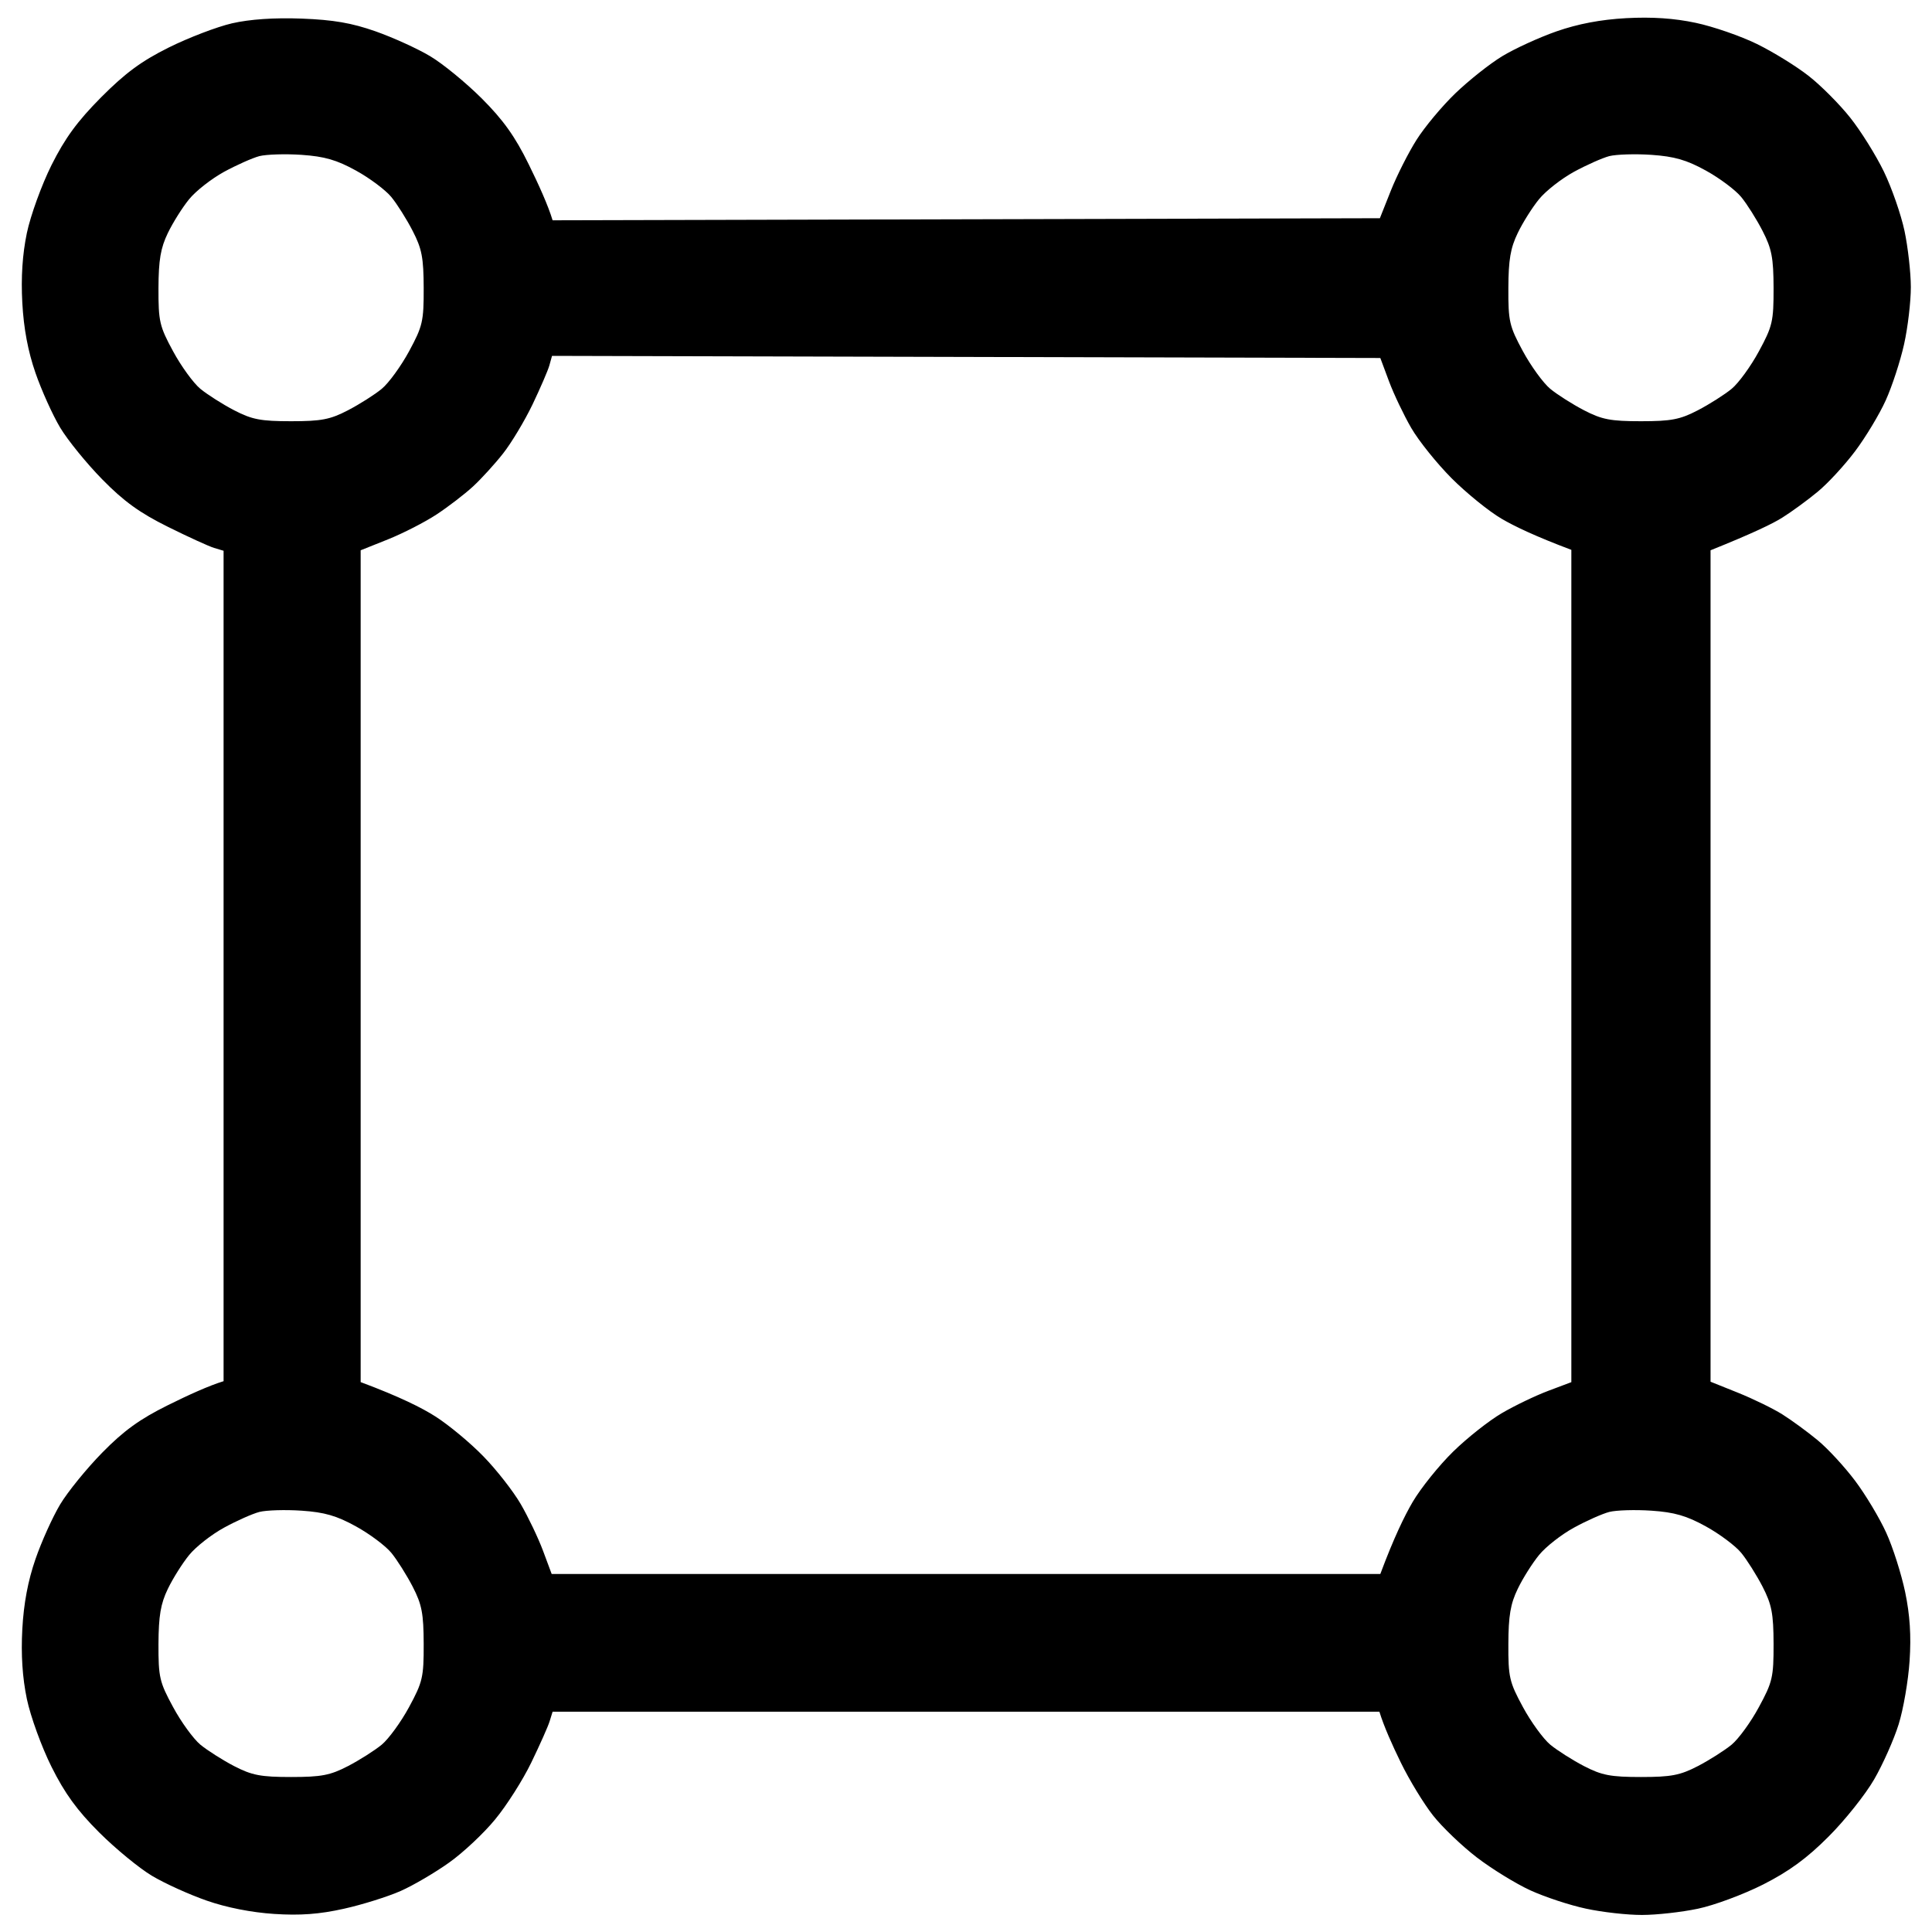 <?xml version="1.0" encoding="UTF-8"?> <svg xmlns="http://www.w3.org/2000/svg" width="40" height="40" viewBox="0 0 40 40" fill="none"><g clip-path="url(#clip0_18_4)"><path fill-rule="evenodd" clip-rule="evenodd" d="M6.245 0.385C6.902 0.41 7.28 0.475 7.773 0.648C8.134 0.775 8.643 1.006 8.905 1.163C9.168 1.319 9.649 1.714 9.975 2.039C10.418 2.482 10.664 2.826 10.945 3.399C11.153 3.821 11.349 4.255 11.441 4.561L28.569 4.518L28.796 3.947C28.921 3.633 29.16 3.16 29.328 2.895C29.495 2.63 29.858 2.195 30.134 1.93C30.41 1.665 30.845 1.319 31.103 1.163C31.362 1.006 31.866 0.775 32.227 0.649C32.669 0.495 33.138 0.405 33.668 0.376C34.203 0.347 34.664 0.378 35.109 0.473C35.469 0.549 36.039 0.746 36.376 0.911C36.712 1.076 37.193 1.373 37.445 1.571C37.698 1.768 38.085 2.157 38.305 2.434C38.526 2.711 38.84 3.215 39.004 3.553C39.167 3.89 39.359 4.443 39.431 4.781C39.502 5.118 39.561 5.641 39.562 5.943C39.562 6.245 39.5 6.777 39.422 7.127C39.344 7.477 39.173 8 39.042 8.289C38.911 8.579 38.625 9.053 38.408 9.342C38.19 9.632 37.841 10.011 37.631 10.183C37.421 10.357 37.092 10.597 36.9 10.717C36.707 10.839 36.294 11.04 35.415 11.393V28.607L35.983 28.835C36.294 28.96 36.707 29.161 36.9 29.282C37.092 29.403 37.421 29.643 37.631 29.817C37.841 29.989 38.19 30.368 38.408 30.658C38.625 30.947 38.915 31.431 39.052 31.733C39.19 32.034 39.365 32.587 39.444 32.961C39.543 33.436 39.571 33.864 39.536 34.386C39.509 34.797 39.407 35.389 39.309 35.702C39.211 36.015 38.983 36.528 38.802 36.841C38.62 37.155 38.196 37.688 37.858 38.025C37.413 38.472 37.042 38.743 36.505 39.016C36.097 39.222 35.489 39.448 35.153 39.518C34.817 39.589 34.296 39.647 33.996 39.647C33.695 39.648 33.175 39.59 32.838 39.517C32.502 39.446 31.982 39.274 31.681 39.136C31.381 38.998 30.884 38.692 30.576 38.456C30.268 38.219 29.86 37.829 29.67 37.588C29.479 37.346 29.178 36.853 29.002 36.491C28.825 36.129 28.653 35.745 28.559 35.439H11.441L11.38 35.636C11.347 35.745 11.175 36.129 11 36.491C10.825 36.853 10.488 37.383 10.252 37.668C10.018 37.954 9.59 38.356 9.301 38.561C9.013 38.767 8.562 39.032 8.297 39.15C8.032 39.267 7.502 39.434 7.118 39.519C6.612 39.632 6.214 39.661 5.677 39.626C5.211 39.596 4.69 39.494 4.279 39.35C3.919 39.225 3.41 38.994 3.147 38.837C2.885 38.681 2.392 38.276 2.054 37.939C1.598 37.484 1.341 37.131 1.066 36.579C0.861 36.168 0.632 35.538 0.556 35.175C0.464 34.731 0.433 34.262 0.462 33.728C0.491 33.196 0.58 32.725 0.734 32.281C0.859 31.918 1.089 31.409 1.245 31.148C1.401 30.887 1.794 30.404 2.118 30.074C2.562 29.621 2.895 29.381 3.472 29.095C3.892 28.886 4.324 28.689 4.629 28.596V11.403L4.432 11.344C4.324 11.311 3.892 11.114 3.472 10.905C2.895 10.619 2.562 10.379 2.118 9.926C1.794 9.596 1.401 9.113 1.245 8.852C1.089 8.591 0.859 8.081 0.734 7.719C0.58 7.275 0.491 6.804 0.462 6.272C0.433 5.738 0.464 5.269 0.556 4.825C0.632 4.462 0.861 3.831 1.065 3.421C1.345 2.861 1.601 2.511 2.094 2.014C2.595 1.511 2.928 1.265 3.493 0.984C3.901 0.781 4.491 0.555 4.803 0.483C5.174 0.398 5.674 0.364 6.245 0.385ZM4.638 3.558C4.379 3.7 4.054 3.954 3.917 4.123C3.779 4.291 3.58 4.607 3.475 4.825C3.326 5.133 3.283 5.381 3.281 5.965C3.279 6.653 3.302 6.754 3.583 7.272C3.749 7.58 4.004 7.931 4.148 8.05C4.293 8.169 4.607 8.369 4.847 8.494C5.217 8.686 5.399 8.721 6.026 8.721C6.653 8.721 6.836 8.686 7.205 8.494C7.445 8.369 7.76 8.169 7.904 8.05C8.048 7.931 8.303 7.58 8.47 7.272C8.75 6.754 8.774 6.652 8.772 5.965C8.77 5.337 8.735 5.15 8.544 4.781C8.42 4.539 8.221 4.224 8.102 4.079C7.983 3.934 7.654 3.688 7.371 3.532C6.971 3.311 6.72 3.239 6.245 3.206C5.908 3.183 5.515 3.196 5.371 3.232C5.227 3.27 4.897 3.417 4.638 3.558ZM32.586 3.558C32.327 3.7 32.002 3.954 31.865 4.123C31.727 4.291 31.527 4.607 31.423 4.825C31.273 5.133 31.231 5.381 31.229 5.965C31.226 6.653 31.25 6.754 31.53 7.272C31.697 7.58 31.952 7.931 32.096 8.05C32.24 8.169 32.555 8.369 32.795 8.494C33.164 8.686 33.347 8.721 33.974 8.721C34.601 8.721 34.783 8.686 35.153 8.494C35.393 8.369 35.707 8.169 35.852 8.05C35.996 7.931 36.251 7.58 36.417 7.272C36.698 6.754 36.721 6.652 36.72 5.965C36.718 5.337 36.682 5.15 36.492 4.781C36.368 4.539 36.169 4.224 36.05 4.079C35.931 3.934 35.602 3.688 35.319 3.532C34.919 3.311 34.667 3.239 34.192 3.206C33.856 3.183 33.463 3.196 33.319 3.232C33.175 3.27 32.844 3.417 32.586 3.558ZM11.374 7.566C11.343 7.675 11.185 8.039 11.024 8.377C10.861 8.715 10.589 9.168 10.418 9.386C10.248 9.603 9.966 9.912 9.792 10.073C9.618 10.233 9.279 10.493 9.039 10.651C8.799 10.809 8.348 11.04 8.035 11.166L7.467 11.393V28.615C8.279 28.918 8.741 29.151 9.017 29.328C9.293 29.504 9.741 29.876 10.01 30.154C10.28 30.431 10.627 30.875 10.781 31.14C10.935 31.405 11.143 31.84 11.242 32.105L11.422 32.588H28.578C28.857 31.84 29.078 31.386 29.248 31.096C29.418 30.807 29.795 30.339 30.085 30.055C30.374 29.772 30.828 29.413 31.092 29.259C31.355 29.104 31.789 28.896 32.052 28.797L32.533 28.616V11.384C31.789 11.104 31.355 10.896 31.092 10.742C30.828 10.588 30.361 10.209 30.054 9.902C29.748 9.594 29.371 9.125 29.218 8.86C29.064 8.594 28.857 8.16 28.758 7.895L28.578 7.412L11.429 7.368L11.374 7.566ZM4.638 31.629C4.379 31.77 4.054 32.025 3.917 32.194C3.779 32.362 3.58 32.678 3.475 32.896C3.326 33.204 3.284 33.452 3.281 34.036C3.279 34.724 3.302 34.825 3.583 35.342C3.749 35.651 4.004 36.001 4.148 36.121C4.293 36.24 4.607 36.44 4.847 36.565C5.217 36.756 5.399 36.791 6.026 36.791C6.653 36.791 6.836 36.756 7.205 36.565C7.445 36.44 7.76 36.24 7.904 36.121C8.048 36.001 8.303 35.651 8.47 35.342C8.75 34.825 8.774 34.723 8.772 34.036C8.77 33.408 8.735 33.221 8.545 32.852C8.42 32.611 8.221 32.295 8.102 32.15C7.983 32.005 7.654 31.759 7.371 31.603C6.971 31.382 6.72 31.309 6.245 31.277C5.908 31.254 5.515 31.266 5.371 31.303C5.227 31.34 4.897 31.487 4.638 31.629ZM32.586 31.629C32.327 31.77 32.002 32.025 31.865 32.194C31.727 32.362 31.527 32.678 31.423 32.896C31.273 33.204 31.231 33.452 31.229 34.036C31.226 34.724 31.25 34.825 31.53 35.342C31.697 35.651 31.952 36.001 32.096 36.121C32.24 36.24 32.555 36.44 32.795 36.565C33.164 36.756 33.347 36.791 33.974 36.791C34.601 36.791 34.783 36.756 35.153 36.565C35.393 36.44 35.707 36.24 35.852 36.121C35.996 36.001 36.251 35.651 36.417 35.342C36.698 34.825 36.721 34.723 36.72 34.036C36.718 33.408 36.682 33.221 36.493 32.852C36.368 32.611 36.169 32.295 36.05 32.15C35.931 32.005 35.602 31.759 35.319 31.603C34.919 31.382 34.667 31.309 34.192 31.277C33.856 31.254 33.463 31.266 33.319 31.303C33.175 31.34 32.844 31.487 32.586 31.629Z" fill="black"></path></g><defs><clipPath id="clip0_18_4"><rect width="40" height="40" fill="white"></rect></clipPath></defs></svg> 